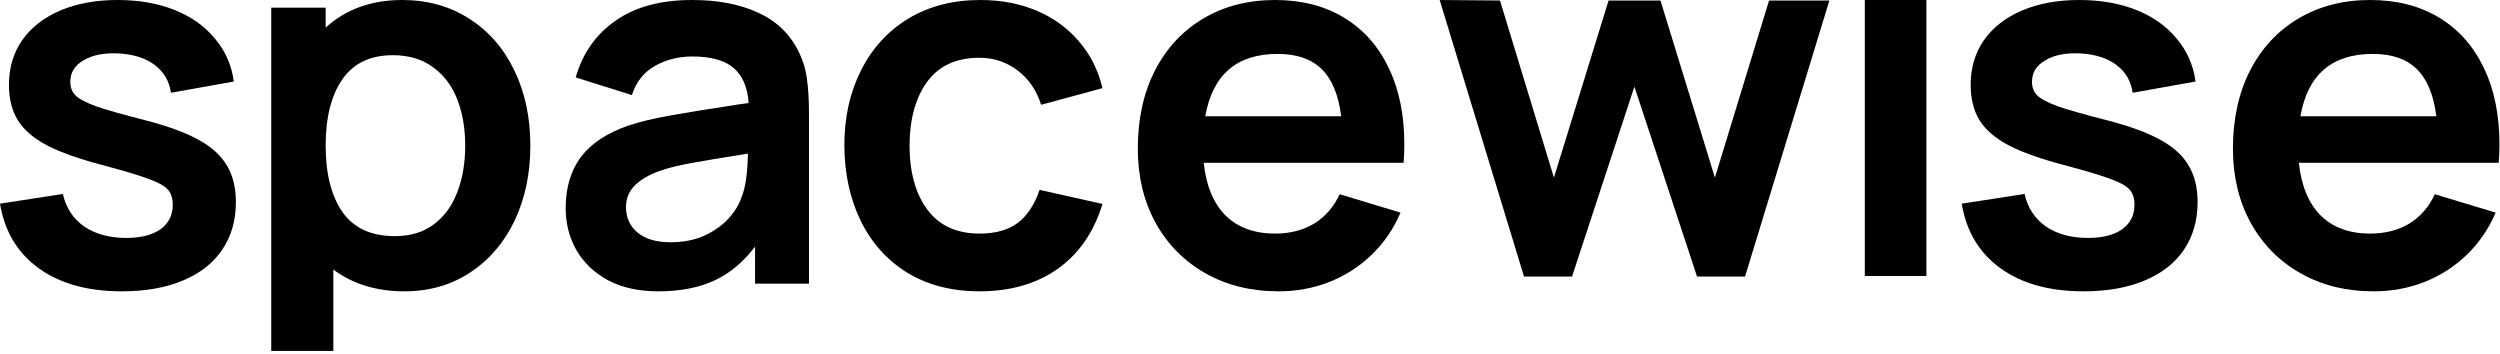 <svg width="113" height="16" viewBox="0 0 113 16" fill="none" xmlns="http://www.w3.org/2000/svg">
<path d="M5.51 13.168C3.97 13.168 2.718 12.822 1.756 12.129C0.793 11.435 0.208 10.461 0 9.206L2.842 8.767C2.98 9.391 3.3 9.88 3.8 10.234C4.309 10.581 4.944 10.754 5.706 10.754C6.368 10.754 6.884 10.623 7.254 10.361C7.624 10.092 7.808 9.726 7.808 9.264C7.808 8.964 7.735 8.732 7.589 8.571C7.45 8.409 7.169 8.251 6.746 8.097C6.322 7.935 5.618 7.724 4.632 7.462C3.577 7.185 2.741 6.888 2.125 6.572C1.517 6.249 1.078 5.872 0.809 5.44C0.539 5.002 0.404 4.466 0.404 3.835C0.404 3.065 0.604 2.391 1.005 1.813C1.413 1.236 1.987 0.789 2.726 0.474C3.473 0.158 4.335 0 5.313 0C6.276 0 7.135 0.15 7.889 0.45C8.644 0.751 9.252 1.182 9.714 1.744C10.184 2.299 10.469 2.945 10.569 3.685L7.728 4.193C7.651 3.662 7.404 3.242 6.988 2.934C6.58 2.626 6.037 2.453 5.36 2.414C4.705 2.383 4.178 2.487 3.777 2.726C3.377 2.957 3.177 3.28 3.177 3.696C3.177 3.95 3.257 4.158 3.419 4.32C3.588 4.482 3.908 4.647 4.378 4.817C4.848 4.978 5.583 5.186 6.584 5.44C7.593 5.702 8.39 5.995 8.975 6.318C9.568 6.642 9.995 7.031 10.257 7.485C10.527 7.932 10.662 8.482 10.662 9.137C10.662 9.968 10.454 10.688 10.038 11.297C9.63 11.898 9.037 12.36 8.259 12.683C7.489 13.006 6.572 13.168 5.51 13.168Z" fill="black"/>
<path d="M18.174 0C19.329 0 20.345 0.285 21.223 0.855C22.101 1.417 22.779 2.199 23.256 3.2C23.734 4.193 23.972 5.321 23.972 6.584C23.972 7.832 23.738 8.956 23.268 9.957C22.798 10.95 22.128 11.736 21.258 12.313C20.395 12.883 19.402 13.168 18.278 13.168C17.023 13.168 15.952 12.841 15.067 12.186V15.863H12.26V0.347H14.72V1.248C15.636 0.416 16.788 0 18.174 0ZM17.85 10.673C18.551 10.673 19.136 10.496 19.606 10.142C20.084 9.787 20.438 9.302 20.669 8.686C20.908 8.07 21.027 7.37 21.027 6.584C21.027 5.806 20.908 5.109 20.669 4.493C20.43 3.877 20.064 3.392 19.572 3.038C19.086 2.676 18.482 2.495 17.758 2.495C16.734 2.495 15.972 2.861 15.471 3.592C14.97 4.316 14.72 5.313 14.72 6.584C14.72 7.855 14.974 8.856 15.482 9.587C15.991 10.311 16.78 10.673 17.85 10.673Z" fill="black"/>
<path d="M36.092 2.322C36.292 2.722 36.419 3.138 36.473 3.569C36.535 3.993 36.566 4.524 36.566 5.163V12.822H34.129V11.147C33.597 11.847 32.981 12.36 32.28 12.683C31.58 13.006 30.736 13.168 29.751 13.168C28.873 13.168 28.118 13.002 27.487 12.671C26.863 12.332 26.386 11.878 26.055 11.308C25.731 10.739 25.569 10.103 25.569 9.402C25.569 8.486 25.797 7.72 26.251 7.104C26.713 6.488 27.433 6.01 28.411 5.672C28.958 5.494 29.585 5.344 30.294 5.221C31.01 5.09 32.03 4.925 33.355 4.724L33.84 4.655C33.786 3.931 33.555 3.4 33.147 3.061C32.746 2.722 32.126 2.553 31.287 2.553C30.671 2.553 30.109 2.695 29.601 2.98C29.1 3.265 28.753 3.704 28.561 4.297L26.02 3.5C26.335 2.406 26.936 1.552 27.822 0.936C28.707 0.312 29.862 0 31.287 0C32.442 0 33.432 0.189 34.256 0.566C35.087 0.943 35.7 1.529 36.092 2.322ZM33.528 8.883C33.697 8.475 33.79 7.828 33.805 6.942C32.596 7.135 31.726 7.281 31.195 7.381C30.671 7.473 30.209 7.589 29.808 7.728C29.308 7.912 28.931 8.136 28.677 8.398C28.422 8.659 28.295 8.983 28.295 9.368C28.295 9.838 28.469 10.219 28.815 10.511C29.169 10.804 29.666 10.95 30.305 10.95C30.898 10.95 31.418 10.846 31.865 10.638C32.319 10.423 32.685 10.157 32.962 9.841C33.239 9.526 33.428 9.206 33.528 8.883Z" fill="black"/>
<path d="M44.275 13.168C43.019 13.168 41.93 12.887 41.006 12.325C40.089 11.755 39.389 10.973 38.903 9.98C38.418 8.979 38.172 7.847 38.164 6.584C38.164 5.313 38.414 4.181 38.915 3.188C39.415 2.187 40.128 1.405 41.052 0.843C41.984 0.281 43.069 0 44.309 0C45.249 0 46.1 0.162 46.862 0.485C47.624 0.809 48.26 1.271 48.768 1.871C49.284 2.464 49.638 3.169 49.831 3.985L47.058 4.736C46.85 4.074 46.492 3.554 45.984 3.177C45.483 2.799 44.914 2.611 44.275 2.611C43.227 2.611 42.438 2.972 41.907 3.696C41.383 4.42 41.117 5.383 41.11 6.584C41.117 7.808 41.391 8.779 41.93 9.495C42.469 10.203 43.25 10.558 44.275 10.558C44.998 10.558 45.576 10.396 46.007 10.072C46.438 9.741 46.766 9.245 46.989 8.582L49.831 9.218C49.446 10.488 48.772 11.466 47.809 12.152C46.846 12.829 45.668 13.168 44.275 13.168Z" fill="black"/>
<path d="M54.409 7.358C54.517 8.39 54.844 9.183 55.391 9.737C55.945 10.284 56.692 10.558 57.632 10.558C58.309 10.558 58.898 10.407 59.399 10.107C59.899 9.799 60.284 9.356 60.554 8.779L63.303 9.61C62.987 10.35 62.548 10.989 61.986 11.528C61.432 12.059 60.793 12.467 60.069 12.752C59.353 13.03 58.594 13.168 57.793 13.168C56.546 13.168 55.441 12.895 54.478 12.348C53.516 11.801 52.765 11.039 52.226 10.061C51.694 9.083 51.429 7.97 51.429 6.723C51.429 5.375 51.687 4.197 52.203 3.188C52.726 2.172 53.458 1.386 54.397 0.832C55.337 0.277 56.415 0 57.632 0C58.833 0 59.872 0.266 60.75 0.797C61.628 1.328 62.302 2.087 62.772 3.073C63.242 4.051 63.476 5.202 63.476 6.526C63.476 6.788 63.465 7.065 63.442 7.358H54.409ZM57.747 2.437C55.899 2.437 54.809 3.377 54.478 5.256H60.623C60.5 4.285 60.204 3.573 59.734 3.119C59.272 2.664 58.609 2.437 57.747 2.437Z" fill="black"/>
<path d="M65.073 0L67.799 0.023L70.237 8.028L72.708 0.023H75.053L77.514 8.028L79.962 0.023H82.688L78.877 12.498H76.705L73.875 3.916L71.057 12.498H68.885L65.073 0Z" fill="black"/>
<path d="M84.289 0H87.073V12.475H84.289V0Z" fill="black"/>
<path d="M94.18 13.168C92.64 13.168 91.388 12.822 90.426 12.129C89.463 11.435 88.878 10.461 88.67 9.206L91.511 8.767C91.65 9.391 91.97 9.88 92.47 10.234C92.978 10.581 93.614 10.754 94.376 10.754C95.038 10.754 95.554 10.623 95.924 10.361C96.293 10.092 96.478 9.726 96.478 9.264C96.478 8.964 96.405 8.732 96.259 8.571C96.12 8.409 95.839 8.251 95.416 8.097C94.992 7.935 94.287 7.724 93.302 7.462C92.247 7.185 91.411 6.888 90.795 6.572C90.187 6.249 89.748 5.872 89.478 5.44C89.209 5.002 89.074 4.466 89.074 3.835C89.074 3.065 89.274 2.391 89.675 1.813C90.083 1.236 90.657 0.789 91.396 0.474C92.143 0.158 93.005 0 93.983 0C94.946 0 95.805 0.15 96.559 0.45C97.314 0.751 97.922 1.182 98.384 1.744C98.854 2.299 99.139 2.945 99.239 3.685L96.397 4.193C96.32 3.662 96.074 3.242 95.658 2.934C95.25 2.626 94.707 2.453 94.03 2.414C93.375 2.383 92.847 2.487 92.447 2.726C92.047 2.957 91.846 3.28 91.846 3.696C91.846 3.95 91.927 4.158 92.089 4.32C92.258 4.482 92.578 4.647 93.048 4.817C93.517 4.978 94.253 5.186 95.254 5.44C96.263 5.702 97.06 5.995 97.645 6.318C98.238 6.642 98.665 7.031 98.927 7.485C99.197 7.932 99.331 8.482 99.331 9.137C99.331 9.968 99.124 10.688 98.708 11.297C98.299 11.898 97.707 12.36 96.929 12.683C96.159 13.006 95.242 13.168 94.18 13.168Z" fill="black"/>
<path d="M103.909 7.358C104.017 8.39 104.344 9.183 104.891 9.737C105.445 10.284 106.192 10.558 107.132 10.558C107.809 10.558 108.398 10.407 108.899 10.107C109.399 9.799 109.784 9.356 110.054 8.779L112.803 9.61C112.487 10.35 112.048 10.989 111.486 11.528C110.932 12.059 110.293 12.467 109.569 12.752C108.853 13.03 108.094 13.168 107.293 13.168C106.046 13.168 104.941 12.895 103.978 12.348C103.016 11.801 102.265 11.039 101.726 10.061C101.194 9.083 100.929 7.97 100.929 6.723C100.929 5.375 101.187 4.197 101.703 3.188C102.226 2.172 102.958 1.386 103.897 0.832C104.837 0.277 105.915 0 107.132 0C108.333 0 109.372 0.266 110.25 0.797C111.128 1.328 111.802 2.087 112.272 3.073C112.741 4.051 112.976 5.202 112.976 6.526C112.976 6.788 112.965 7.065 112.942 7.358H103.909ZM107.247 2.437C105.399 2.437 104.309 3.377 103.978 5.256H110.123C110 4.285 109.704 3.573 109.234 3.119C108.772 2.664 108.11 2.437 107.247 2.437Z" fill="black"/>
</svg>
